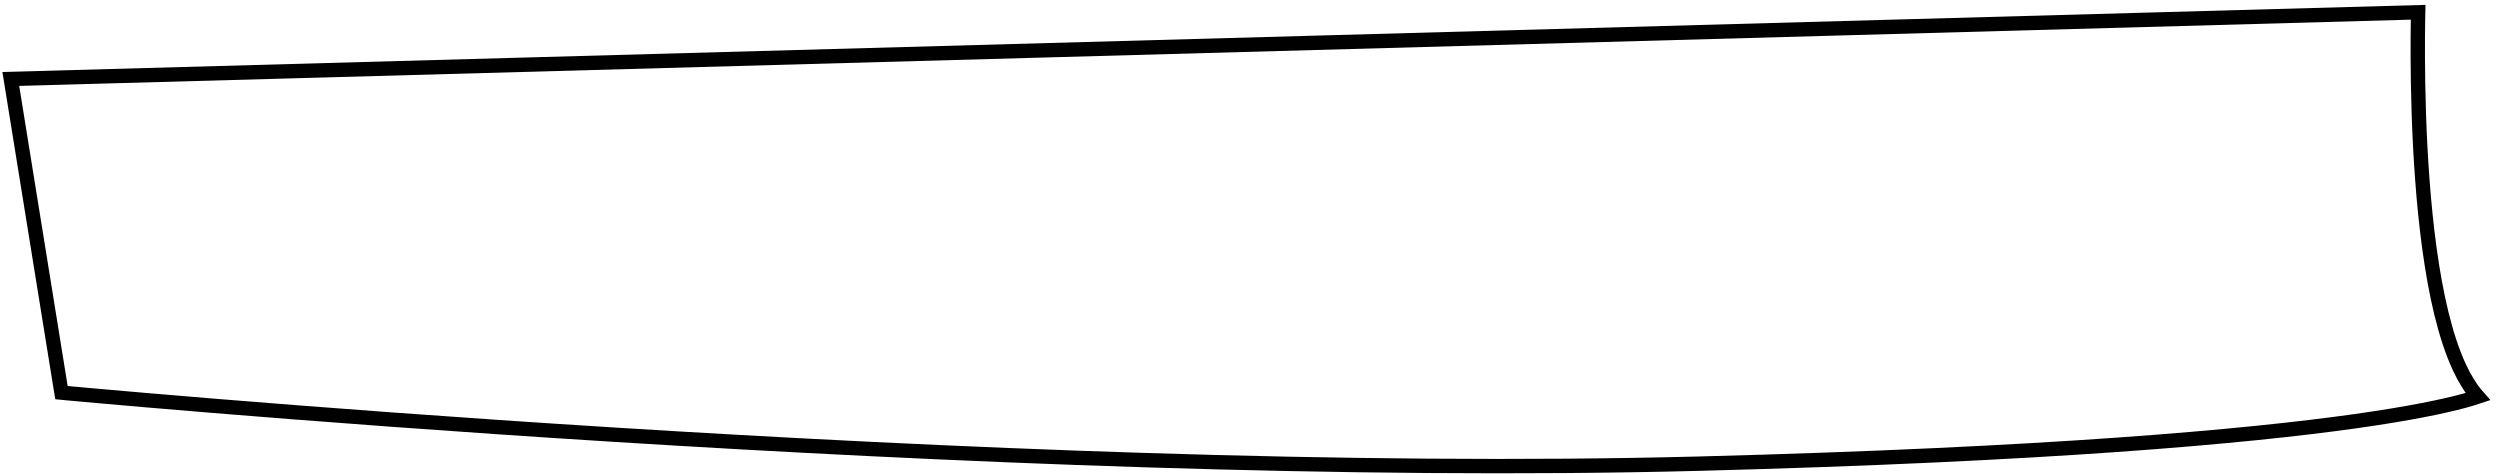 <?xml version="1.0" encoding="UTF-8"?> <svg xmlns="http://www.w3.org/2000/svg" width="174" height="33" viewBox="0 0 174 33" fill="none"><path d="M168.293 1.335C168.282 1.98 168.273 2.904 168.278 4.027C168.288 6.272 168.357 9.313 168.593 12.491C168.829 15.665 169.234 18.993 169.919 21.806C170.262 23.212 170.678 24.504 171.185 25.588C171.55 26.369 171.971 27.058 172.458 27.609C172.212 27.691 171.886 27.793 171.461 27.907C170.12 28.269 167.81 28.768 163.973 29.31C156.298 30.393 142.533 31.638 118.206 32.272C93.888 32.906 65.312 31.662 42.808 30.258C31.558 29.556 21.828 28.814 14.912 28.248C11.453 27.965 8.697 27.726 6.807 27.558C5.862 27.474 5.133 27.407 4.641 27.362C4.5 27.349 4.378 27.337 4.277 27.327L0.752 5.495L168.303 0.854C168.3 0.99 168.296 1.151 168.293 1.335Z" stroke="black"></path></svg> 